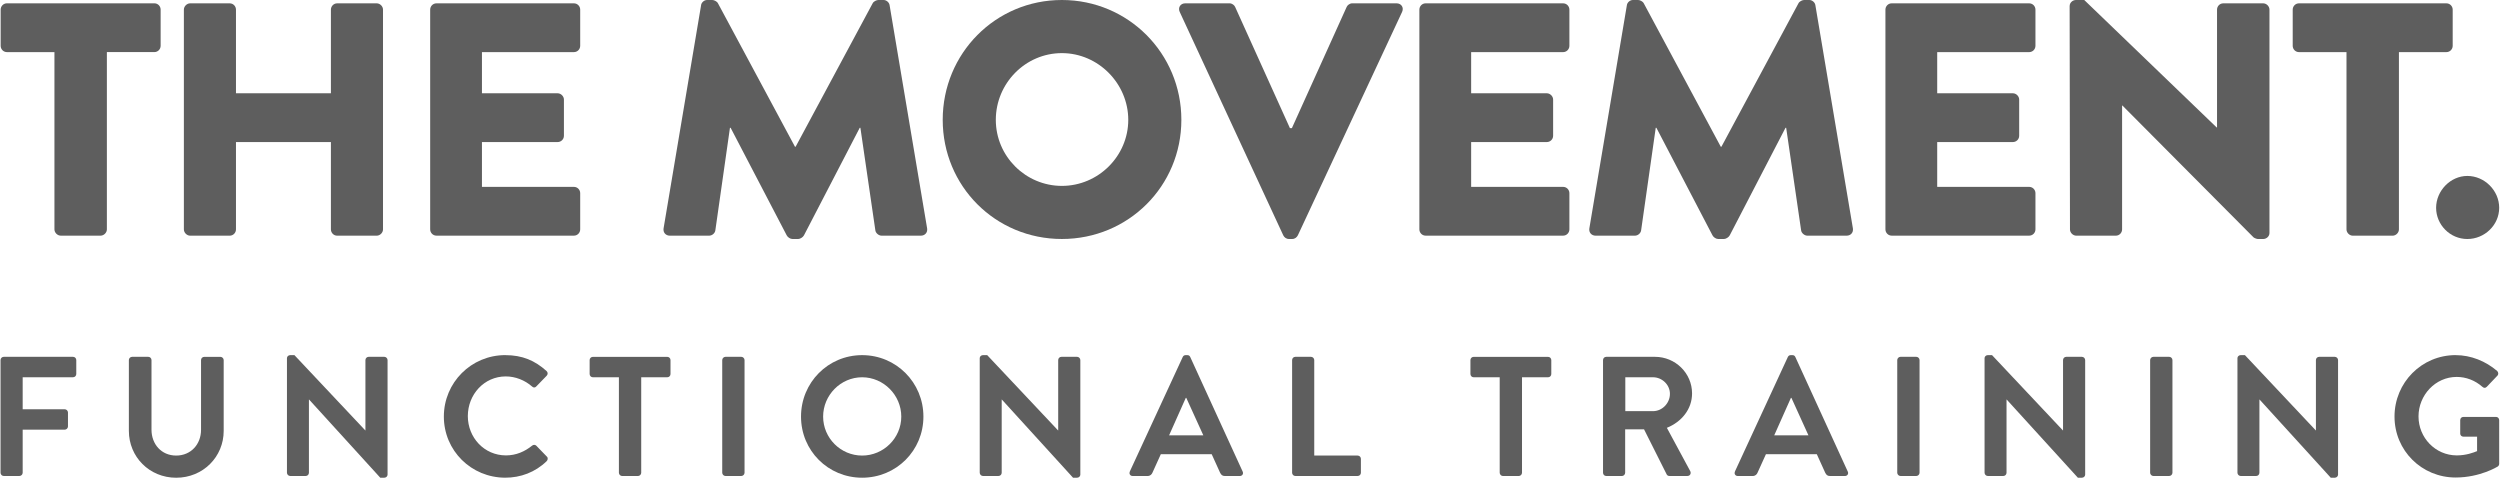 <svg width="314" height="60" viewBox="0 0 314 60" fill="none" xmlns="http://www.w3.org/2000/svg">
<g clip-path="url(#clip0_198_16450)">
<path d="M6.835 6.546H0.874C0.416 6.546 0.083 6.17 0.083 5.754V1.21C0.083 0.791 0.416 0.416 0.874 0.416H19.385C19.844 0.416 20.176 0.791 20.176 1.207V5.751C20.176 6.167 19.844 6.543 19.385 6.543H13.424V28.807C13.424 29.222 13.049 29.598 12.633 29.598H7.63C7.214 29.598 6.838 29.222 6.838 28.807V6.546H6.835Z" fill="#5E5E5E"/>
<path d="M23.095 1.21C23.095 0.795 23.471 0.419 23.887 0.419H28.847C29.305 0.419 29.638 0.795 29.638 1.21V11.716H41.563V1.21C41.563 0.795 41.895 0.419 42.354 0.419H47.314C47.73 0.419 48.106 0.795 48.106 1.21V28.81C48.106 29.226 47.73 29.602 47.314 29.602H42.354C41.895 29.602 41.563 29.226 41.563 28.81V17.846H29.638V28.81C29.638 29.226 29.305 29.602 28.847 29.602H23.887C23.471 29.602 23.095 29.226 23.095 28.81V1.21Z" fill="#5E5E5E"/>
<path d="M54.03 1.21C54.03 0.795 54.362 0.419 54.821 0.419H72.082C72.541 0.419 72.873 0.795 72.873 1.21V5.755C72.873 6.17 72.541 6.546 72.082 6.546H60.533V11.716H70.037C70.453 11.716 70.829 12.091 70.829 12.507V17.052C70.829 17.51 70.453 17.843 70.037 17.843H60.533V23.471H72.082C72.541 23.471 72.873 23.847 72.873 24.262V28.807C72.873 29.223 72.541 29.598 72.082 29.598H54.821C54.362 29.598 54.03 29.223 54.03 28.807V1.21Z" fill="#5E5E5E"/>
<path d="M88.052 0.668C88.092 0.293 88.468 0 88.8 0H89.469C89.678 0 90.051 0.166 90.177 0.416L99.848 18.428H99.931L109.605 0.416C109.731 0.166 110.107 0 110.316 0H110.985C111.317 0 111.693 0.293 111.736 0.668L116.447 28.684C116.53 29.226 116.154 29.601 115.655 29.601H110.735C110.36 29.601 109.984 29.269 109.944 28.933L108.066 16.051H107.983L100.978 29.558C100.852 29.808 100.479 30.017 100.27 30.017H99.518C99.269 30.017 98.933 29.808 98.81 29.558L91.766 16.051H91.682L89.847 28.933C89.804 29.266 89.472 29.601 89.056 29.601H84.136C83.637 29.601 83.261 29.226 83.345 28.684L88.055 0.668H88.052Z" fill="#5E5E5E"/>
<path d="M133.372 0C141.71 0 148.379 6.712 148.379 15.05C148.379 23.388 141.71 30.017 133.372 30.017C125.034 30.017 118.405 23.388 118.405 15.05C118.405 6.712 125.034 0 133.372 0ZM133.372 23.348C137.957 23.348 141.71 19.595 141.71 15.053C141.71 10.512 137.957 6.672 133.372 6.672C128.787 6.672 125.074 10.465 125.074 15.053C125.074 19.641 128.827 23.348 133.372 23.348Z" fill="#5E5E5E"/>
<path d="M148.173 1.499C147.923 0.957 148.256 0.416 148.881 0.416H154.426C154.759 0.416 155.051 0.665 155.134 0.874L162.013 16.091H162.262L169.14 0.874C169.224 0.665 169.516 0.416 169.849 0.416H175.394C176.019 0.416 176.354 0.957 176.102 1.499L163.01 29.558C162.884 29.807 162.635 30.017 162.302 30.017H161.886C161.554 30.017 161.301 29.807 161.178 29.558L148.173 1.499Z" fill="#5E5E5E"/>
<path d="M178.273 1.21C178.273 0.795 178.605 0.419 179.064 0.419H196.325C196.783 0.419 197.116 0.795 197.116 1.21V5.755C197.116 6.17 196.783 6.546 196.325 6.546H184.776V11.716H194.28C194.696 11.716 195.072 12.091 195.072 12.507V17.052C195.072 17.51 194.696 17.843 194.28 17.843H184.776V23.471H196.325C196.783 23.471 197.116 23.847 197.116 24.262V28.807C197.116 29.223 196.783 29.598 196.325 29.598H179.064C178.605 29.598 178.273 29.223 178.273 28.807V1.21Z" fill="#5E5E5E"/>
<path d="M204.333 0.668C204.373 0.293 204.749 0 205.081 0H205.749C205.959 0 206.331 0.166 206.457 0.416L216.129 18.428H216.212L225.886 0.416C226.012 0.166 226.385 0 226.594 0H227.262C227.595 0 227.97 0.293 228.013 0.668L232.724 28.684C232.807 29.226 232.432 29.601 231.933 29.601H227.013C226.637 29.601 226.261 29.269 226.221 28.933L224.343 16.051H224.26L217.255 29.558C217.129 29.808 216.757 30.017 216.547 30.017H215.796C215.547 30.017 215.214 29.808 215.088 29.558L208.043 16.051H207.96L206.125 28.933C206.082 29.266 205.749 29.601 205.334 29.601H200.413C199.915 29.601 199.539 29.226 199.622 28.684L204.333 0.668Z" fill="#5E5E5E"/>
<path d="M236.81 1.21C236.81 0.795 237.143 0.419 237.601 0.419H254.862C255.321 0.419 255.653 0.795 255.653 1.21V5.755C255.653 6.17 255.321 6.546 254.862 6.546H243.313V11.716H252.818C253.236 11.716 253.609 12.091 253.609 12.507V17.052C253.609 17.51 253.233 17.843 252.818 17.843H243.313V23.471H254.862C255.321 23.471 255.653 23.847 255.653 24.262V28.807C255.653 29.223 255.321 29.598 254.862 29.598H237.601C237.143 29.598 236.81 29.223 236.81 28.807V1.21Z" fill="#5E5E5E"/>
<path d="M259.949 0.751C259.949 0.336 260.324 0 260.74 0H261.781L278.416 16.011H278.459V1.21C278.459 0.794 278.792 0.419 279.251 0.419H284.254C284.673 0.419 285.045 0.794 285.045 1.21V29.269C285.045 29.684 284.67 30.02 284.254 30.02H283.586C283.46 30.02 283.127 29.894 283.044 29.811L266.578 13.258H266.535V28.81C266.535 29.226 266.202 29.601 265.743 29.601H260.78C260.364 29.601 259.989 29.226 259.989 28.81L259.946 0.751H259.949Z" fill="#5E5E5E"/>
<path d="M294.719 6.546H288.755C288.297 6.546 287.964 6.17 287.964 5.755V1.21C287.964 0.795 288.297 0.419 288.755 0.419H307.266C307.725 0.419 308.058 0.795 308.058 1.21V5.755C308.058 6.17 307.725 6.546 307.266 6.546H301.305V28.81C301.305 29.226 300.93 29.602 300.514 29.602H295.511C295.095 29.602 294.719 29.226 294.719 28.81V6.546Z" fill="#5E5E5E"/>
<path d="M309.896 22.098C312.063 22.098 313.898 23.933 313.898 26.1C313.898 28.268 312.063 30.02 309.896 30.02C307.728 30.02 305.976 28.228 305.976 26.1C305.976 23.973 307.768 22.098 309.896 22.098Z" fill="#5E5E5E"/>
<path d="M0.067 45.224C0.067 45.008 0.237 44.817 0.474 44.817H9.175C9.409 44.817 9.581 45.008 9.581 45.224V46.976C9.581 47.191 9.409 47.382 9.175 47.382H2.848V51.403H8.131C8.344 51.403 8.538 51.594 8.538 51.81V53.562C8.538 53.777 8.344 53.968 8.131 53.968H2.848V59.378C2.848 59.593 2.657 59.784 2.441 59.784H0.474C0.24 59.784 0.067 59.593 0.067 59.378V45.224Z" fill="#5E5E5E"/>
<path d="M16.183 45.224C16.183 45.008 16.373 44.817 16.589 44.817H18.621C18.855 44.817 19.028 45.008 19.028 45.224V53.968C19.028 55.785 20.268 57.219 22.128 57.219C23.988 57.219 25.25 55.788 25.25 53.993V45.227C25.25 45.011 25.419 44.821 25.657 44.821H27.689C27.904 44.821 28.095 45.011 28.095 45.227V54.122C28.095 57.373 25.509 60.003 22.131 60.003C18.754 60.003 16.186 57.373 16.186 54.122V45.227L16.183 45.224Z" fill="#5E5E5E"/>
<path d="M36.039 44.99C36.039 44.774 36.23 44.605 36.446 44.605H36.981L45.876 54.054H45.898V45.224C45.898 45.008 46.07 44.817 46.304 44.817H48.272C48.487 44.817 48.678 45.008 48.678 45.224V59.615C48.678 59.827 48.484 60 48.272 60H47.761L38.822 50.184H38.801V59.378C38.801 59.593 38.632 59.784 38.395 59.784H36.449C36.233 59.784 36.042 59.593 36.042 59.378V44.987L36.039 44.99Z" fill="#5E5E5E"/>
<path d="M63.464 44.605C65.622 44.605 67.183 45.289 68.639 46.594C68.83 46.764 68.83 47.022 68.661 47.194L67.355 48.54C67.204 48.712 66.992 48.712 66.82 48.54C65.921 47.749 64.723 47.278 63.528 47.278C60.791 47.278 58.759 49.565 58.759 52.26C58.759 54.954 60.812 57.198 63.55 57.198C64.834 57.198 65.924 56.706 66.823 55.979C66.992 55.828 67.229 55.849 67.358 55.979L68.682 57.346C68.855 57.497 68.812 57.774 68.661 57.922C67.207 59.332 65.369 59.997 63.467 59.997C59.19 59.997 55.748 56.598 55.748 52.321C55.748 48.044 59.19 44.602 63.467 44.602L63.464 44.605Z" fill="#5E5E5E"/>
<path d="M77.738 47.386H74.465C74.231 47.386 74.058 47.195 74.058 46.979V45.227C74.058 45.012 74.228 44.821 74.465 44.821H83.809C84.043 44.821 84.216 45.012 84.216 45.227V46.979C84.216 47.195 84.047 47.386 83.809 47.386H80.537V59.381C80.537 59.597 80.343 59.788 80.13 59.788H78.141C77.929 59.788 77.735 59.597 77.735 59.381V47.386H77.738Z" fill="#5E5E5E"/>
<path d="M90.712 45.224C90.712 45.008 90.903 44.817 91.119 44.817H93.108C93.323 44.817 93.514 45.008 93.514 45.224V59.378C93.514 59.593 93.323 59.784 93.108 59.784H91.119C90.903 59.784 90.712 59.593 90.712 59.378V45.224Z" fill="#5E5E5E"/>
<path d="M108.284 44.605C112.561 44.605 115.981 48.047 115.981 52.324C115.981 56.601 112.561 60 108.284 60C104.007 60 100.608 56.601 100.608 52.324C100.608 48.047 104.007 44.605 108.284 44.605ZM108.284 57.219C110.978 57.219 113.201 55.018 113.201 52.324C113.201 49.63 110.978 47.385 108.284 47.385C105.59 47.385 103.385 49.63 103.385 52.324C103.385 55.018 105.587 57.219 108.284 57.219Z" fill="#5E5E5E"/>
<path d="M123.051 44.99C123.051 44.774 123.242 44.605 123.457 44.605H123.993L132.888 54.054H132.91V45.224C132.91 45.008 133.079 44.817 133.316 44.817H135.284C135.499 44.817 135.69 45.008 135.69 45.224V59.615C135.69 59.827 135.496 60 135.284 60H134.773L125.834 50.184H125.813V59.378C125.813 59.593 125.644 59.784 125.406 59.784H123.461C123.245 59.784 123.054 59.593 123.054 59.378V44.987L123.051 44.99Z" fill="#5E5E5E"/>
<path d="M141.9 59.23L148.551 44.839C148.616 44.71 148.723 44.605 148.914 44.605H149.13C149.345 44.605 149.429 44.713 149.493 44.839L156.079 59.23C156.208 59.507 156.036 59.787 155.716 59.787H153.856C153.536 59.787 153.385 59.658 153.237 59.359L152.19 57.05H145.798L144.752 59.359C144.665 59.572 144.474 59.787 144.133 59.787H142.273C141.953 59.787 141.78 59.51 141.91 59.23H141.9ZM151.137 54.676L148.997 49.972H148.936L146.839 54.676H151.137Z" fill="#5E5E5E"/>
<path d="M162.289 45.224C162.289 45.008 162.459 44.817 162.696 44.817H164.663C164.879 44.817 165.07 45.008 165.07 45.224V57.219H170.522C170.756 57.219 170.929 57.413 170.929 57.626V59.378C170.929 59.593 170.76 59.784 170.522 59.784H162.696C162.462 59.784 162.289 59.593 162.289 59.378V45.224Z" fill="#5E5E5E"/>
<path d="M188.365 47.386H185.092C184.858 47.386 184.686 47.195 184.686 46.979V45.227C184.686 45.012 184.855 44.821 185.092 44.821H194.437C194.671 44.821 194.843 45.012 194.843 45.227V46.979C194.843 47.195 194.674 47.386 194.437 47.386H191.164V59.381C191.164 59.597 190.97 59.788 190.758 59.788H188.769C188.556 59.788 188.362 59.597 188.362 59.381V47.386H188.365Z" fill="#5E5E5E"/>
<path d="M201.34 45.224C201.34 45.008 201.509 44.817 201.747 44.817H207.861C210.426 44.817 212.523 46.871 212.523 49.414C212.523 51.382 211.217 52.986 209.358 53.734L212.289 59.165C212.44 59.443 212.289 59.784 211.926 59.784H209.681C209.49 59.784 209.382 59.676 209.339 59.593L206.494 53.928H204.12V59.381C204.12 59.596 203.929 59.787 203.714 59.787H201.747C201.513 59.787 201.34 59.596 201.34 59.381V45.227V45.224ZM207.624 51.64C208.757 51.64 209.743 50.658 209.743 49.461C209.743 48.327 208.76 47.385 207.624 47.385H204.139V51.64H207.624Z" fill="#5E5E5E"/>
<path d="M217.902 59.23L224.552 44.839C224.617 44.71 224.725 44.605 224.916 44.605H225.131C225.347 44.605 225.43 44.713 225.495 44.839L232.081 59.23C232.21 59.507 232.037 59.787 231.717 59.787H229.858C229.537 59.787 229.386 59.658 229.239 59.359L228.192 57.05H221.8L220.753 59.359C220.667 59.572 220.476 59.787 220.134 59.787H218.274C217.954 59.787 217.782 59.51 217.911 59.23H217.902ZM227.139 54.676L225.002 49.972H224.94L222.844 54.676H227.142H227.139Z" fill="#5E5E5E"/>
<path d="M238.294 45.224C238.294 45.008 238.485 44.817 238.7 44.817H240.689C240.905 44.817 241.096 45.008 241.096 45.224V59.378C241.096 59.593 240.905 59.784 240.689 59.784H238.7C238.485 59.784 238.294 59.593 238.294 59.378V45.224Z" fill="#5E5E5E"/>
<path d="M249.258 44.99C249.258 44.774 249.449 44.605 249.664 44.605H250.2L259.095 54.054H259.117V45.224C259.117 45.008 259.289 44.817 259.523 44.817H261.491C261.706 44.817 261.897 45.008 261.897 45.224V59.615C261.897 59.827 261.703 60 261.491 60H260.98L252.041 50.184H252.02V59.378C252.02 59.593 251.851 59.784 251.613 59.784H249.668C249.452 59.784 249.261 59.593 249.261 59.378V44.987L249.258 44.99Z" fill="#5E5E5E"/>
<path d="M270.057 45.224C270.057 45.008 270.248 44.817 270.463 44.817H272.452C272.668 44.817 272.859 45.008 272.859 45.224V59.378C272.859 59.593 272.668 59.784 272.452 59.784H270.463C270.248 59.784 270.057 59.593 270.057 59.378V45.224Z" fill="#5E5E5E"/>
<path d="M281.021 44.99C281.021 44.774 281.212 44.605 281.427 44.605H281.963L290.858 54.054H290.88V45.224C290.88 45.008 291.052 44.817 291.286 44.817H293.254C293.469 44.817 293.66 45.008 293.66 45.224V59.615C293.66 59.827 293.466 60 293.254 60H292.742L283.804 50.184H283.783V59.378C283.783 59.593 283.613 59.784 283.376 59.784H281.43C281.215 59.784 281.024 59.593 281.024 59.378V44.987L281.021 44.99Z" fill="#5E5E5E"/>
<path d="M308.424 44.605C310.348 44.605 312.186 45.353 313.643 46.594C313.812 46.764 313.837 47.022 313.664 47.194L312.34 48.583C312.171 48.756 311.977 48.756 311.786 48.583C310.865 47.77 309.732 47.342 308.556 47.342C305.884 47.342 303.765 49.63 303.765 52.303C303.765 54.975 305.884 57.198 308.575 57.198C309.772 57.198 310.693 56.835 311.121 56.662V54.846H309.409C309.175 54.846 309.003 54.676 309.003 54.461V52.771C309.003 52.533 309.172 52.364 309.409 52.364H313.513C313.729 52.364 313.898 52.555 313.898 52.771V58.245C313.898 58.414 313.812 58.522 313.729 58.587C313.729 58.587 311.527 59.975 308.427 59.975C304.172 59.975 300.751 56.598 300.751 52.321C300.751 48.044 304.172 44.602 308.427 44.602L308.424 44.605Z" fill="#5E5E5E"/>
</g>
<defs>
<clipPath id="clip0_198_16450">
<rect width="313.828" height="60" fill="white" transform="translate(0.067)"/>
</clipPath>
</defs>
</svg>
